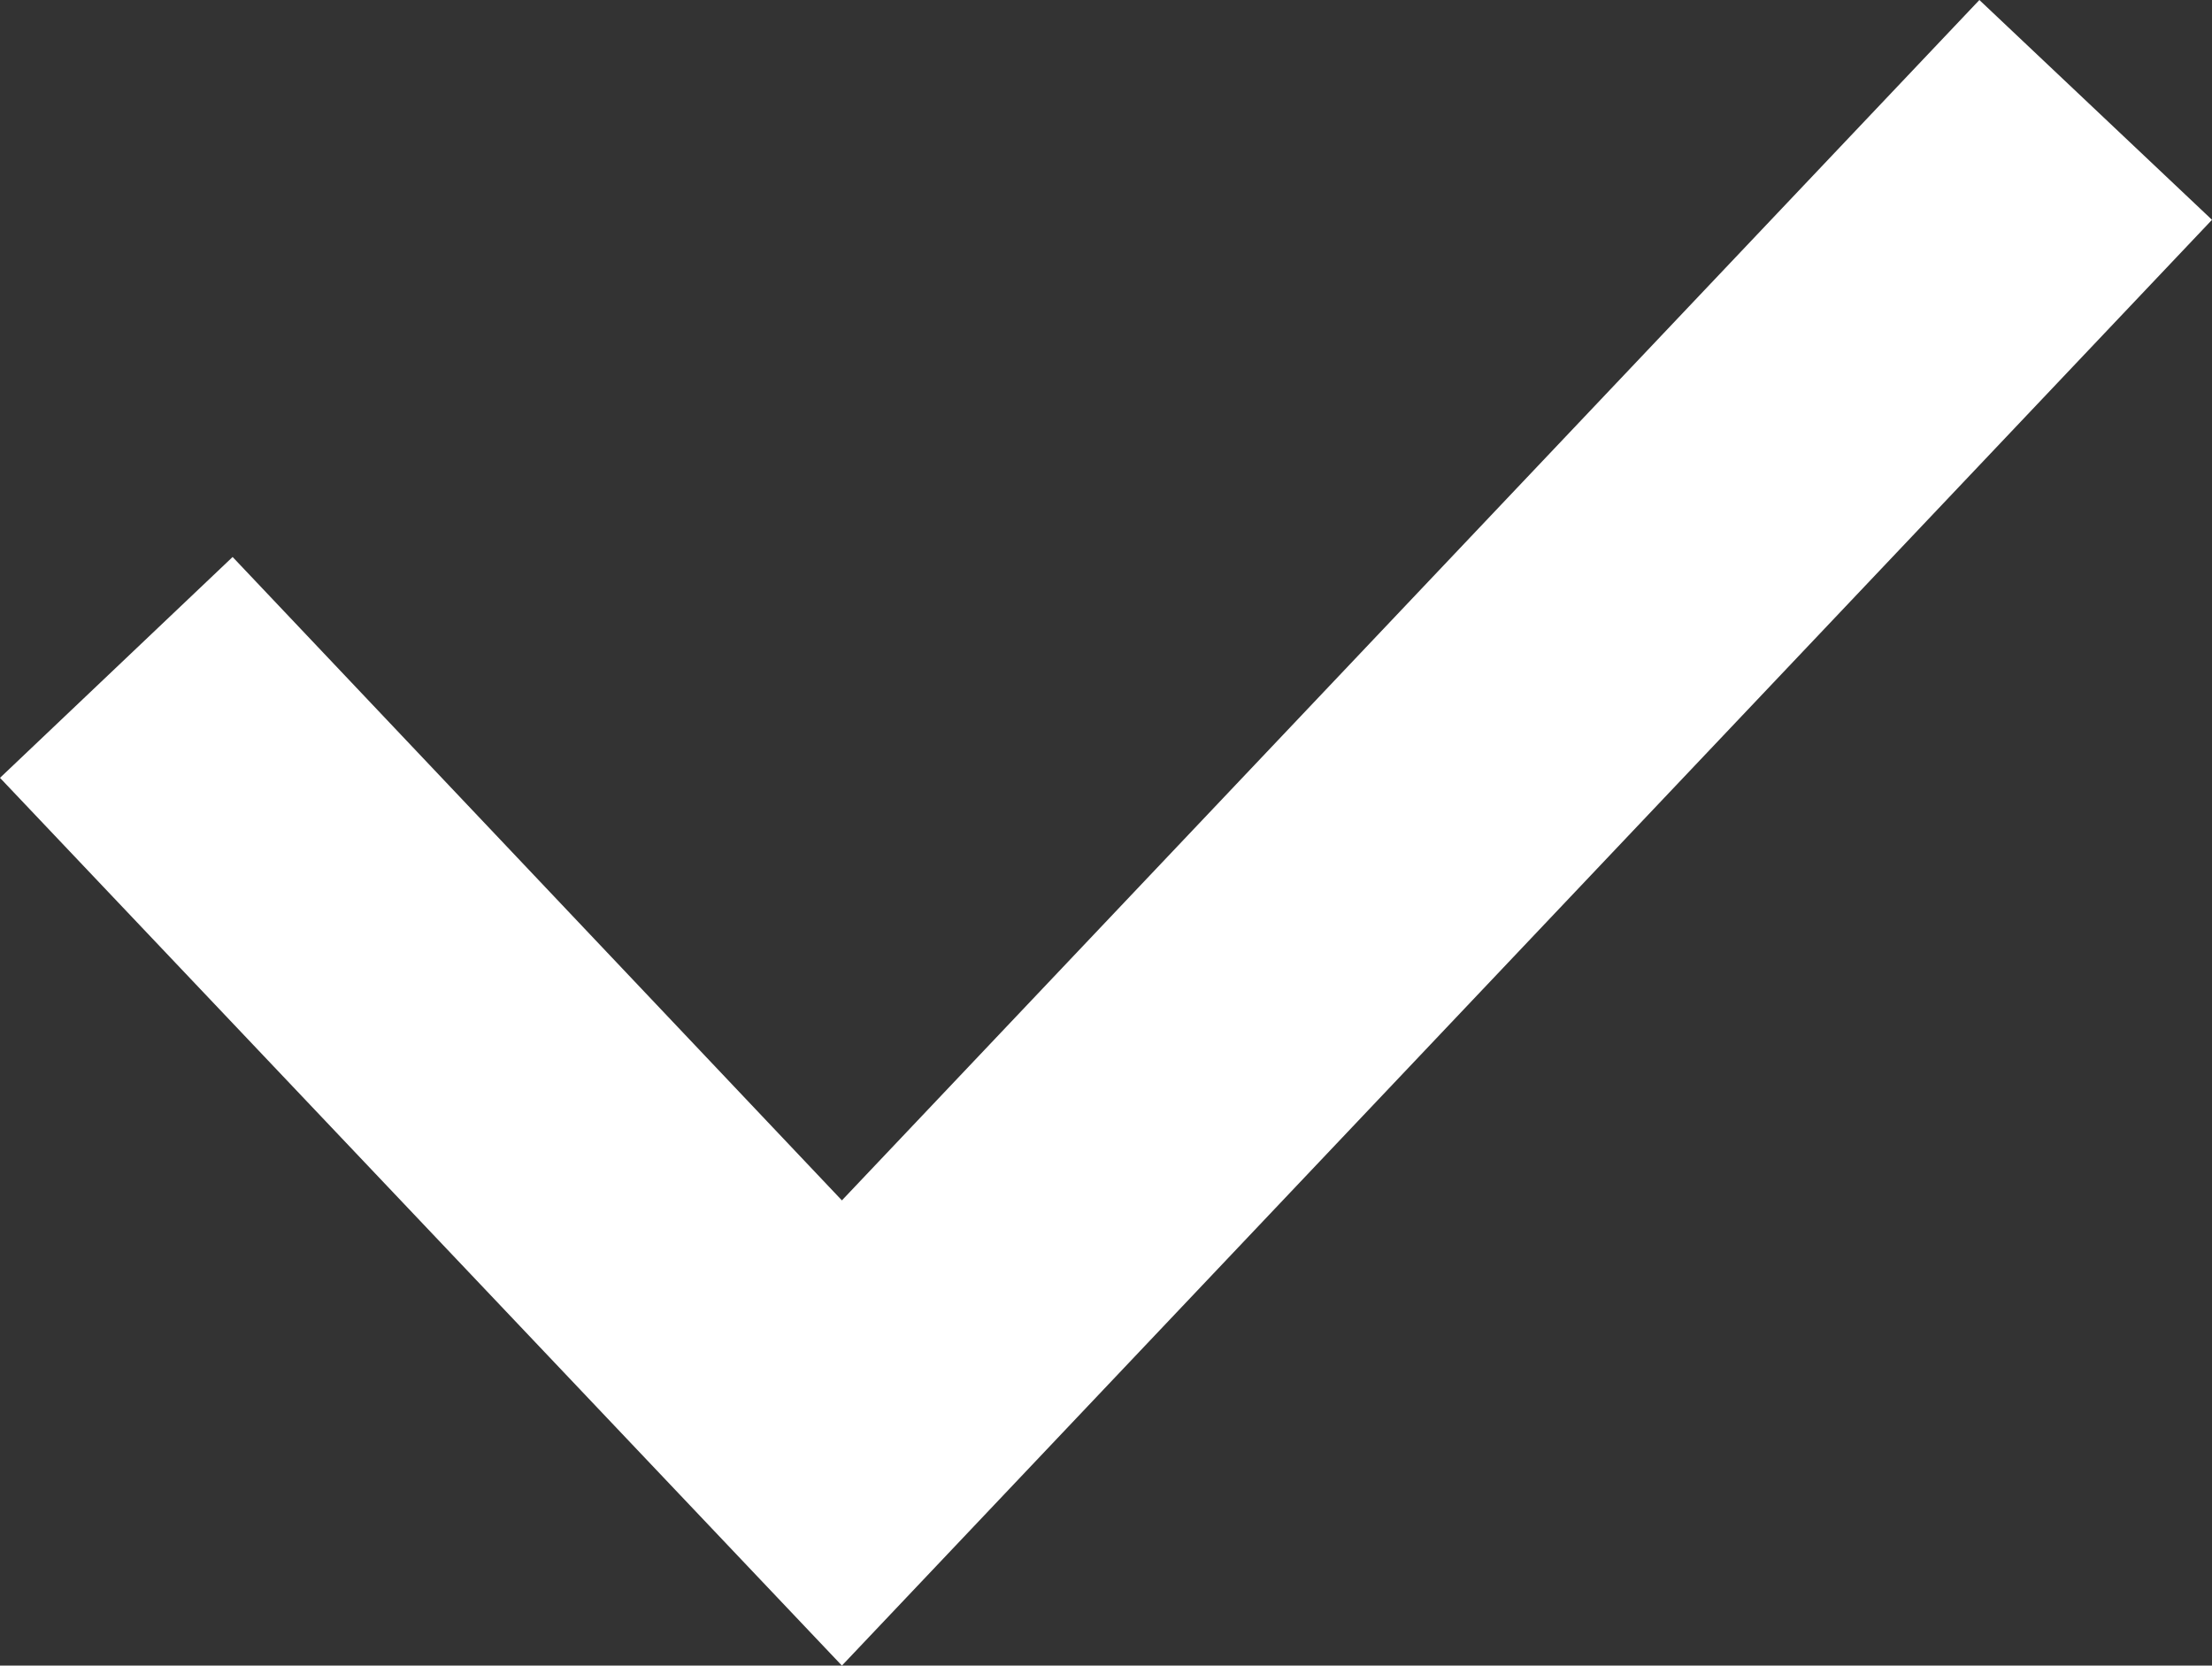 <svg viewBox="0 0 20.73 15.61" xmlns="http://www.w3.org/2000/svg"><rect x="0" y="0" width="20.73" height="15.61" fill="#333333" stroke="none"/><path d="m7.89 15.61-7.89-8.32 2.18-2.07 5.71 6.03 10.66-11.25 2.18 2.06z" fill="#ffffff"/></svg>